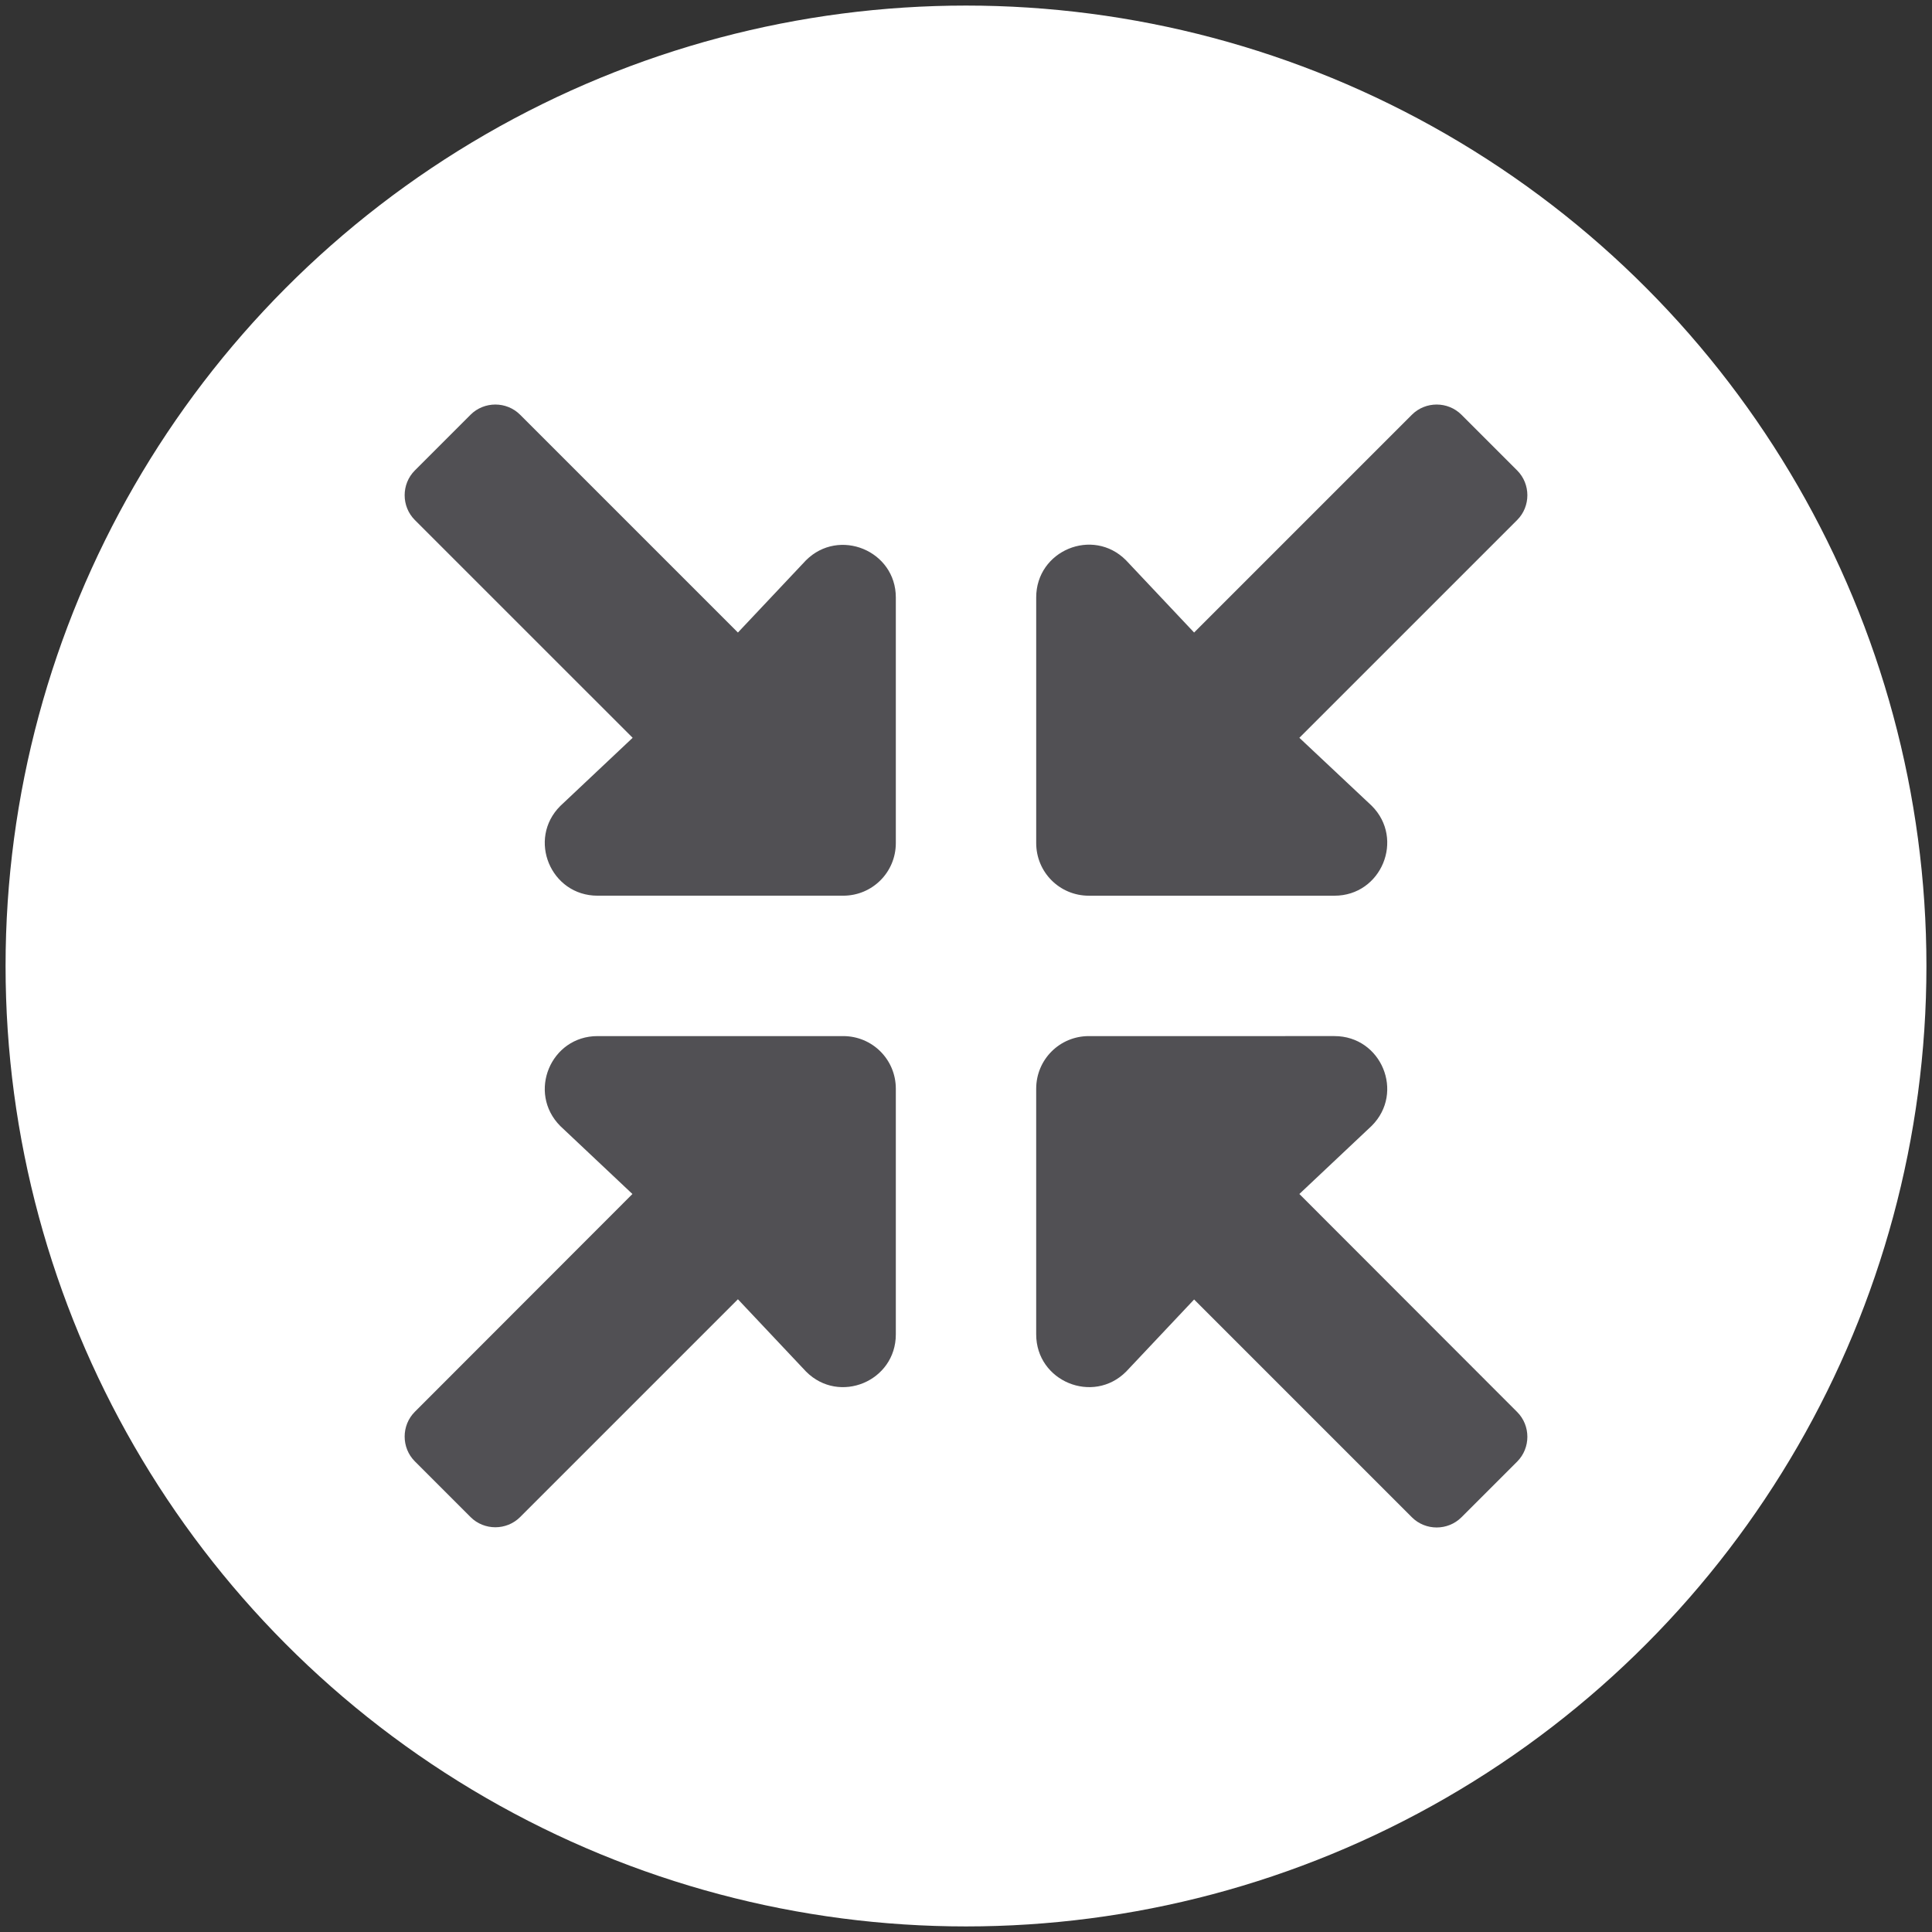 <?xml version="1.0" encoding="utf-8"?>
<!-- Generator: Adobe Illustrator 15.0.0, SVG Export Plug-In . SVG Version: 6.00 Build 0)  -->
<!DOCTYPE svg PUBLIC "-//W3C//DTD SVG 1.1//EN" "http://www.w3.org/Graphics/SVG/1.1/DTD/svg11.dtd">
<svg version="1.1" id="Layer_1" xmlns="http://www.w3.org/2000/svg" xmlns:xlink="http://www.w3.org/1999/xlink" x="0px" y="0px"
	 width="146px" height="146px" viewBox="0 0 146 146" enable-background="new 0 0 146 146" xml:space="preserve">
<rect x="0" y="0" width="146" height="146" fill="#333333" stroke="none"/>
<circle fill="#FFFFFF" cx="262.019" cy="-129.182" r="72.579"/>
<circle fill="#FFFFFF" cx="495.21" cy="-129.182" r="72.579"/>
<g id="Business_sale_growing_profit">
	<path fill="#0086A8" d="M299.752-160.314L299.752-160.314l-15.202-13.903c-1.487-1.376-3.78-1.376-5.271,0l-15.201,13.903
		c-1.335,1.222-1.428,3.295-0.208,4.63c0.622,0.678,1.498,1.064,2.419,1.064h6.033c0.376,0.001,0.682,0.306,0.682,0.682v40.597
		c0.002,1.772,1.437,3.209,3.21,3.21h11.068c1.771-0.001,3.205-1.438,3.207-3.21v-40.597c0-0.376,0.308-0.681,0.683-0.682h6.37
		c1.812,0,3.276-1.468,3.276-3.276C300.818-158.816,300.432-159.693,299.752-160.314z"/>
	<path fill="#0086A8" d="M289.086-97.448h-14.677c-1.356,0-2.457,1.101-2.457,2.458s1.101,2.456,2.457,2.456h14.677
		c1.357,0,2.457-1.099,2.457-2.456S290.443-97.448,289.086-97.448z"/>
	<path fill="#0086A8" d="M289.086-105.208h-14.677c-1.356,0-2.457,1.099-2.457,2.456s1.101,2.457,2.457,2.457h14.677
		c1.357,0,2.457-1.1,2.457-2.457S290.443-105.208,289.086-105.208L289.086-105.208z"/>
	<path fill="#0086A8" d="M223.361-125.431h10.566c1.912,0,3.462,1.548,3.462,3.46v26.327c0,1.913-1.55,3.461-3.462,3.461h-10.566
		c-1.91,0-3.46-1.549-3.46-3.461v-26.327C219.901-123.883,221.451-125.431,223.361-125.431z"/>
	<path fill="#0086A8" d="M248.631-141.001h10.565c1.913,0,3.461,1.55,3.461,3.461l0,0v41.896c0,1.913-1.548,3.461-3.461,3.461l0,0
		h-10.565c-1.91,0-3.46-1.549-3.46-3.461v-41.896C245.171-139.452,246.721-141.001,248.631-141.001L248.631-141.001z"/>
</g>
<g id="Layer_2">
	<path fill="#0086A8" d="M485.05-115.832h-34.239v8.559h13.141c1.854,3.219,4.226,6.11,7.02,8.561H459.37v8.56h68.479v-8.56h-11.685
		c14.19-12.501,15.558-34.137,3.06-48.325c-0.19-0.216-0.383-0.427-0.578-0.638l5.822-5.82c5.041-5.381,4.767-13.832-0.617-18.874
		c-5.136-4.812-13.123-4.812-18.259,0l-26.578,26.578l18.877,18.874l14.721-14.595c4.283,4.675,6.663,10.782,6.677,17.121
		c-0.031,14.183-11.556,25.654-25.736,25.623c-7.262-0.018-14.175-3.104-19.031-8.504h10.528V-115.832z"/>
</g>
<g>
	<circle fill="#FFFFFF" cx="73" cy="73" r="72.579"/>
	<path fill="#515054" d="M63.719,78.297H45.157c-3.547,0-5.321,4.274-2.818,6.795l5.453,5.138l-16.443,16.458
		c-1.026,1.027-1.026,2.717,0,3.745l4.21,4.211c1.028,1.027,2.72,1.027,3.746,0l16.459-16.459l5.155,5.47
		c2.503,2.503,6.778,0.729,6.778-2.817V82.274C67.697,80.068,65.923,78.297,63.719,78.297z M82.283,67.688h18.562
		c3.548,0,5.32-4.292,2.817-6.794l-5.47-5.139l16.46-16.458c1.027-1.027,1.027-2.718,0-3.745l-4.211-4.211
		c-1.027-1.027-2.719-1.027-3.745,0L90.238,47.8l-5.155-5.47c-2.503-2.502-6.778-0.729-6.778,2.817V63.71
		C78.305,65.916,80.078,67.688,82.283,67.688z M98.192,90.229l5.47-5.154c2.503-2.504,0.73-6.778-2.817-6.778H82.283
		c-2.205,0-3.979,1.771-3.979,3.978v18.562c0,3.547,4.293,5.32,6.795,2.817l5.139-5.453l16.458,16.459
		c1.026,1.027,2.718,1.027,3.745,0l4.211-4.209c1.027-1.029,1.027-2.719,0-3.747L98.192,90.229z M60.902,42.347L55.764,47.8
		L39.305,31.341c-1.026-1.027-2.717-1.027-3.746,0l-4.21,4.211c-1.026,1.027-1.026,2.718,0,3.745l16.46,16.458l-5.47,5.154
		c-2.503,2.504-0.729,6.778,2.818,6.778h18.562c2.205,0,3.978-1.771,3.978-3.978V45.147C67.697,41.617,63.404,39.844,60.902,42.347z
		"/>
</g>
<circle fill="#FFFFFF" cx="-156.961" cy="-86.751" r="72.579"/>
<g id="Layer_2_1_">
	<g>
		<path fill="#0086A8" d="M-174.192-75.671c-3.655,2.611-8.355,4.179-13.056,4.179h-11.488c-3.133,0-5.223,2.089-5.223,5.222
			s2.09,5.221,5.223,5.221h11.488c6.789,0,13.576-2.088,19.322-6.267c2.09-1.563,2.609-5.223,1.043-7.31
			C-168.97-77.237-172.104-77.759-174.192-75.671z"/>
		<path fill="#0086A8" d="M-151.738-93.948c1.567,0,3.134-0.523,4.177-1.566c3.656-4.702,9.402-7.313,15.667-7.313h4.177
			l-1.566,1.568c-2.089,2.09-2.089,5.223,0,7.312c1.046,1.045,2.611,1.565,3.656,1.565c1.046,0,2.61-0.521,3.656-1.565
			l10.443-10.443c0.523-0.522,1.046-1.046,1.046-1.568c0.52-1.043,0.52-2.611,0-4.177c-0.522-0.523-0.522-1.046-1.046-1.566
			l-10.443-10.445c-2.09-2.089-5.223-2.089-7.312,0c-2.089,2.089-2.089,5.223,0,7.312l1.566,1.565h-4.177
			c-9.398,0-17.754,4.178-24.021,10.967c-2.089,2.087-1.566,5.223,0.521,7.311C-154.35-93.948-152.782-93.948-151.738-93.948z"/>
		<path fill="#0086A8" d="M-111.528-69.927l-10.443-10.443c-2.09-2.089-5.223-2.089-7.312,0c-2.089,2.088-2.089,5.222,0,7.311
			l1.566,1.567h-7.832c-8.355,0-15.145-4.7-18.8-12.013l-6.265-12.531c-5.222-10.445-16.188-17.233-28.2-17.233h-9.922
			c-3.133,0-5.223,2.088-5.223,5.223c0,3.134,2.09,5.22,5.223,5.22h9.922c8.355,0,15.143,4.701,18.799,12.014l6.266,12.531
			c5.224,10.966,16.188,17.756,28.2,17.756h7.832l-1.566,1.565c-2.089,2.091-2.089,5.223,0,7.312
			c1.046,1.043,2.611,1.566,3.656,1.566c1.046,0,2.61-0.523,3.656-1.566l10.443-10.445C-109.44-64.706-109.44-67.837-111.528-69.927
			z"/>
	</g>
</g>
<rect x="-130.829" y="-118.643" fill="#0086A8" width="6.479" height="21.482"/>
<rect x="-130.829" y="-76.332" fill="#0086A8" width="6.479" height="21.483"/>
<circle fill="#0086A8" cx="459.254" cy="-94.432" r="4.28"/>
<circle fill="#0086A8" cx="528.076" cy="-94.432" r="4.28"/>
<path fill="#0086A8" d="M487.795-109.958c0,1.564-1.271,2.833-2.834,2.833h-34.99c-1.564,0-2.831-1.27-2.831-2.833v-3.193
	c0-1.565,1.267-2.833,2.831-2.833h34.99c1.562,0,2.834,1.267,2.834,2.833V-109.958z"/>
<g>
	<path fill="#515054" d="M215.818,108.182c-1.363-1.887-2.168-4.203-2.168-6.709c0-6.335,5.136-11.473,11.472-11.473
		c1.535,0,2.998,0.305,4.336,0.851l2.676-9.403c-2.195-0.77-4.554-1.191-7.012-1.191c-11.717,0-21.217,9.5-21.217,21.217
		c0,4.243,1.249,8.191,3.395,11.507L215.818,108.182z"/>
	<path fill="#0086A8" d="M235.688,96.991c0.585,1.377,0.909,2.891,0.909,4.481c0,6.338-5.137,11.475-11.475,11.475
		c-0.648,0-1.284-0.056-1.902-0.16l-2.676,9.402c1.475,0.326,3.006,0.502,4.578,0.502c11.719,0,21.217-9.5,21.217-21.219
		c0-3.328-0.766-6.477-2.133-9.279L235.688,96.991z"/>
</g>
<circle fill="#515054" cx="247.599" cy="74.906" r="5.788"/>
</svg>
